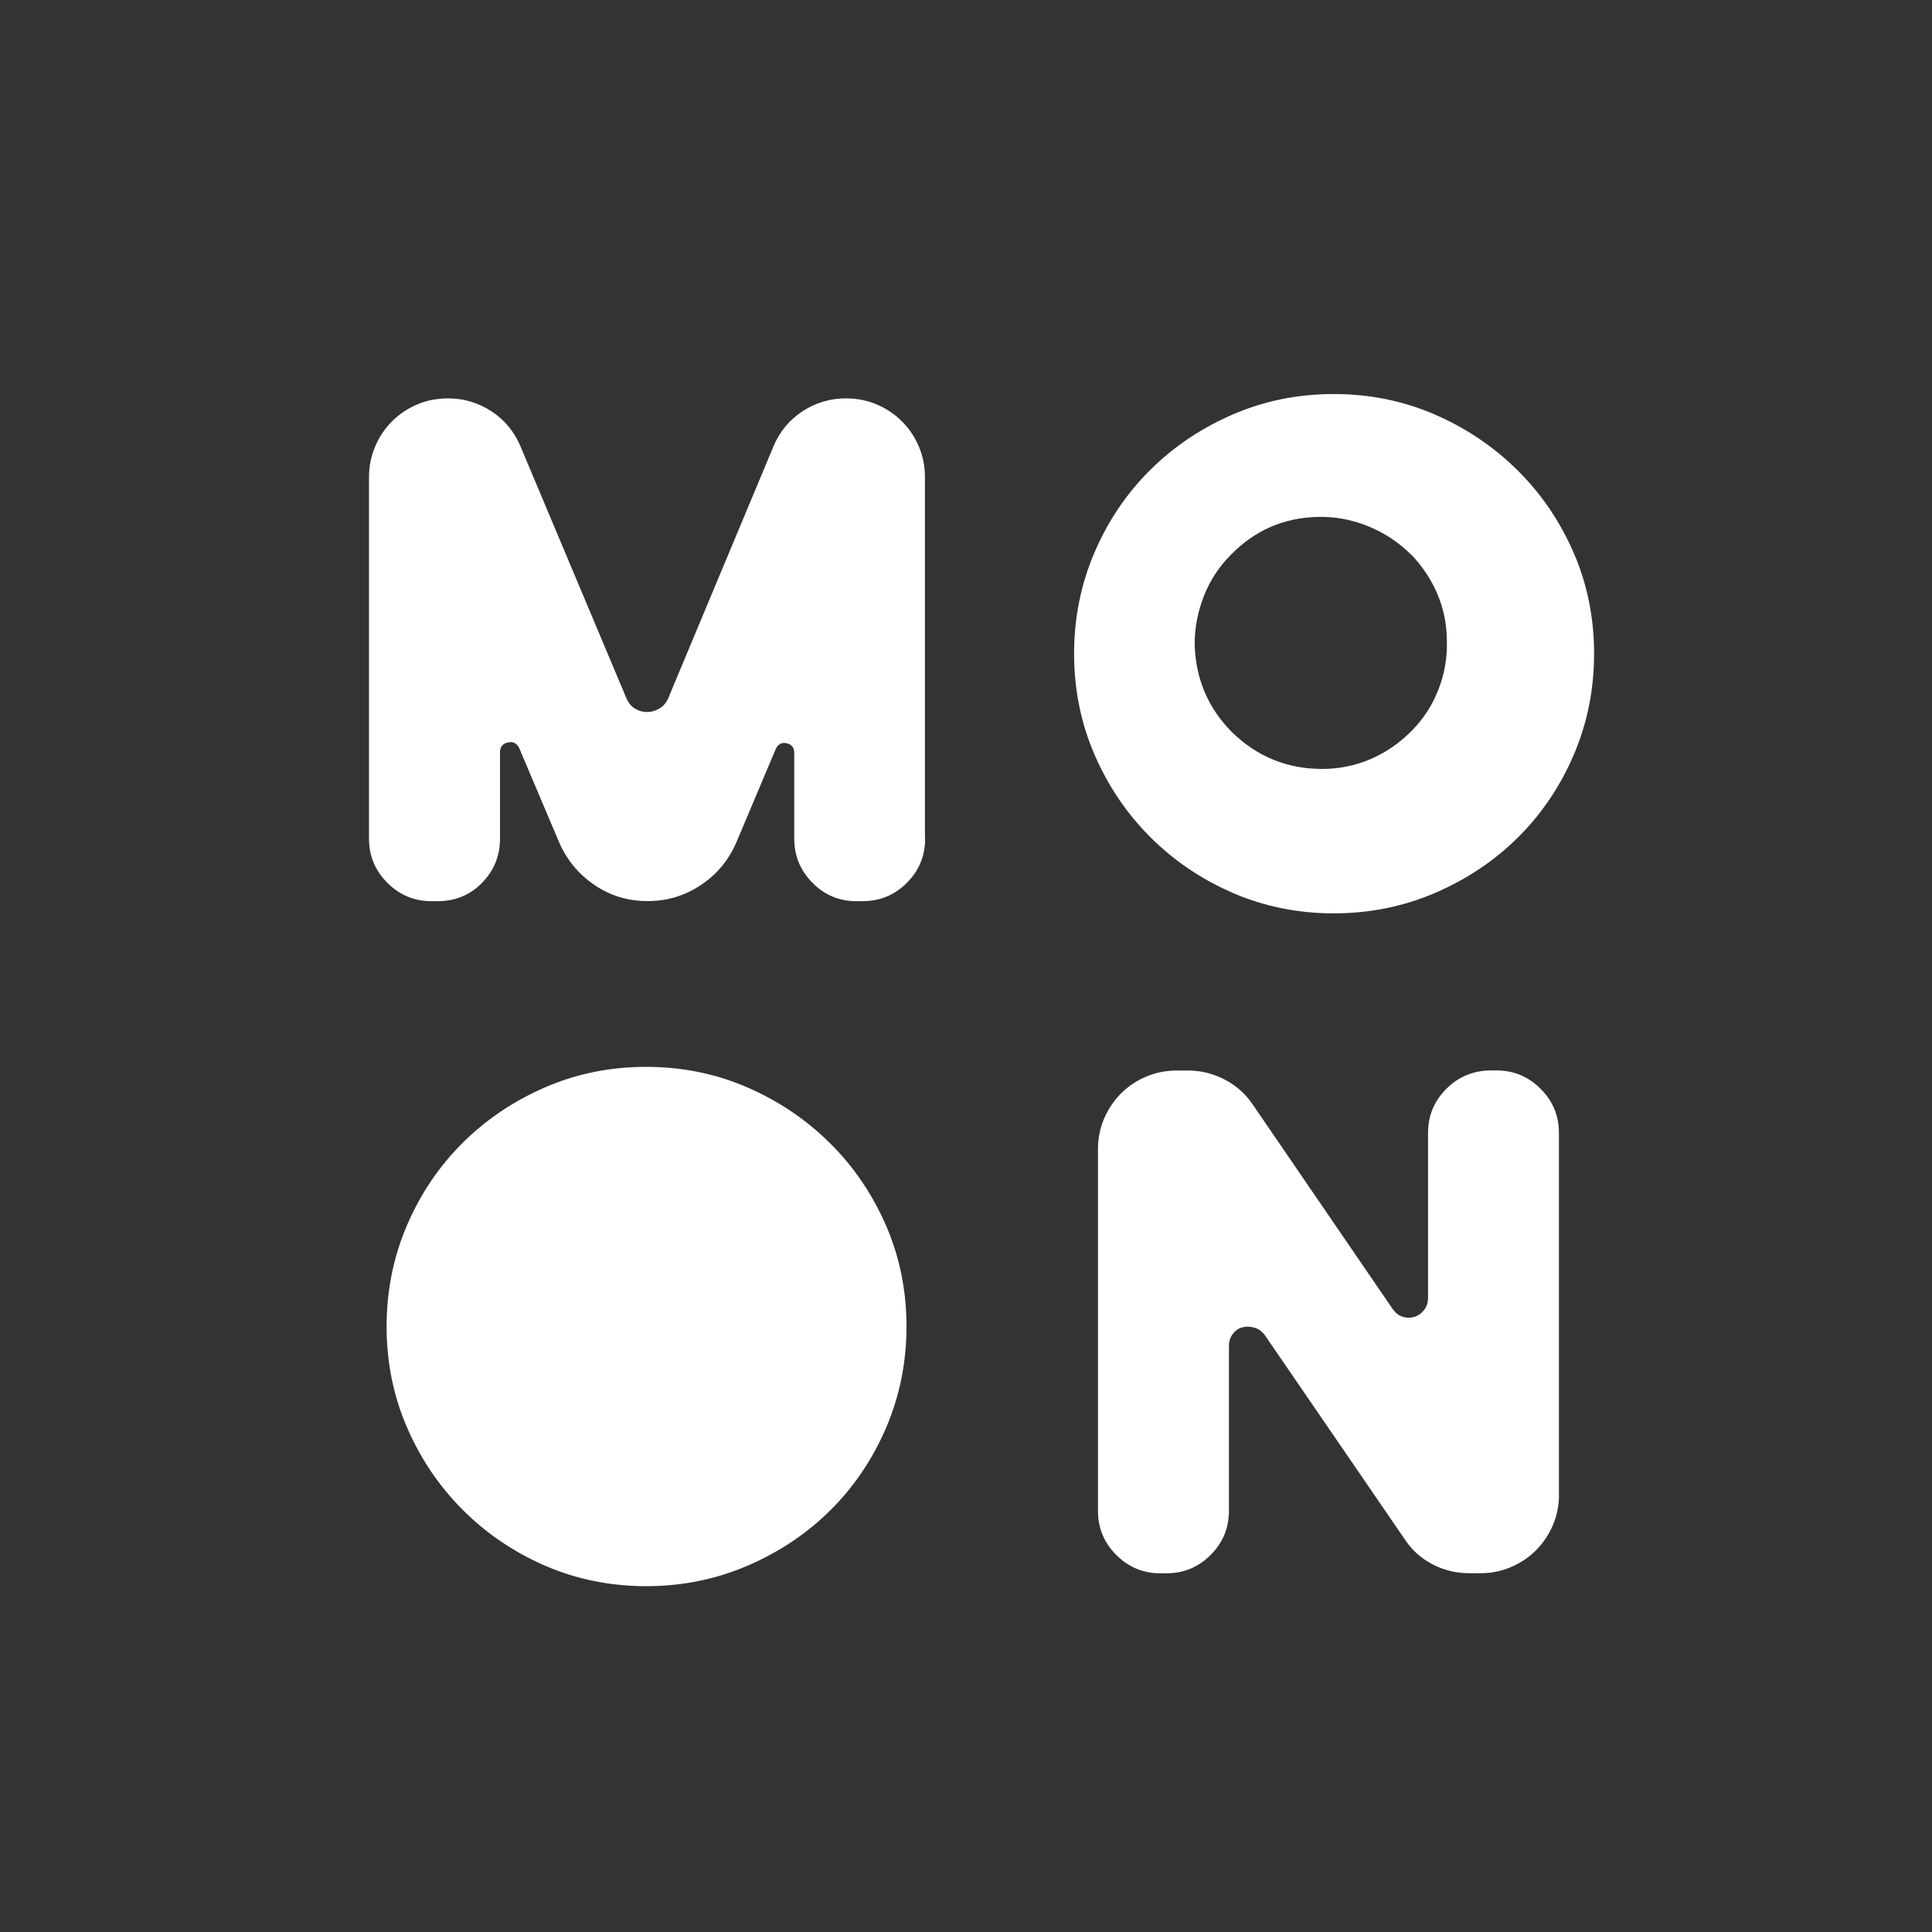 <svg xmlns="http://www.w3.org/2000/svg" version="1.1" xmlns:xlink="http://www.w3.org/1999/xlink" xmlns:svgjs="http://svgjs.dev/svgjs" width="200" height="200"><svg xmlns="http://www.w3.org/2000/svg" version="1.1" viewBox="0 0 200 200">
  <!-- Generator: Adobe Illustrator 28.7.5, SVG Export Plug-In . SVG Version: 1.2.0 Build 176)  -->
  <g>
    <g id="SvgjsG1026">
      <path class="favicon_col" d="M0,0v200h200V0H0ZM91.72,147.82c-1.41,3.28-3.34,6.12-5.77,8.53-2.43,2.41-5.29,4.32-8.56,5.73-3.28,1.41-6.78,2.12-10.5,2.12s-7.21-.71-10.46-2.12c-3.25-1.41-6.09-3.34-8.52-5.77-2.43-2.43-4.36-5.27-5.77-8.53-1.41-3.25-2.12-6.74-2.12-10.46s.71-7.22,2.12-10.5c1.41-3.28,3.34-6.12,5.77-8.53,2.43-2.41,5.27-4.32,8.52-5.73,3.25-1.41,6.74-2.12,10.46-2.12s7.21.71,10.46,2.12c3.25,1.41,6.11,3.34,8.56,5.77,2.46,2.43,4.39,5.28,5.81,8.53,1.41,3.25,2.12,6.74,2.12,10.46s-.71,7.22-2.12,10.5ZM95.77,86.81c0,1.79-.63,3.31-1.89,4.58-1.26,1.27-2.8,1.9-4.63,1.9h-.59c-1.78,0-3.3-.63-4.55-1.9-1.26-1.27-1.89-2.79-1.89-4.58v-8.86c0-.55-.26-.88-.78-1.01-.52-.12-.91.09-1.15.63l-4.02,9.53c-.8,1.89-2.02,3.39-3.69,4.5-1.66,1.12-3.51,1.68-5.55,1.68s-3.87-.56-5.51-1.68c-1.64-1.12-2.85-2.59-3.65-4.43l-4.1-9.68c-.25-.55-.65-.76-1.19-.63-.55.12-.82.46-.82,1.01v8.94c0,1.79-.62,3.31-1.86,4.58-1.24,1.27-2.78,1.9-4.62,1.9h-.6c-1.79,0-3.31-.63-4.58-1.9-1.27-1.27-1.9-2.79-1.9-4.58v-37.45c0-1.09.21-2.13.63-3.13.42-.99,1-1.86,1.75-2.61.74-.74,1.61-1.33,2.6-1.75.99-.42,2.06-.63,3.2-.63,1.64,0,3.13.45,4.5,1.34,1.36.89,2.37,2.11,3.01,3.65l10.93,25.99c.2.5.5.87.89,1.12.4.25.82.37,1.26.37s.88-.12,1.3-.37c.42-.25.73-.62.93-1.12l10.86-25.99c.64-1.54,1.65-2.76,3.01-3.65,1.36-.89,2.86-1.34,4.5-1.34,1.14,0,2.21.21,3.2.63.99.42,1.86,1.01,2.6,1.75.74.74,1.33,1.61,1.75,2.61.42.99.63,2.04.63,3.13v37.45ZM161.39,154.67c0,1.14-.21,2.21-.63,3.2-.42.99-1.01,1.86-1.75,2.61-.74.74-1.61,1.33-2.61,1.75-.99.42-2.04.63-3.13.63h-1.19c-1.34,0-2.61-.31-3.8-.93-1.19-.62-2.16-1.5-2.9-2.64l-14.44-21.07c-.3-.4-.66-.66-1.08-.78-.42-.12-.83-.14-1.23-.04-.4.1-.73.32-1,.67-.27.35-.41.77-.41,1.27v17.05c0,1.79-.63,3.31-1.9,4.58-1.27,1.27-2.79,1.9-4.58,1.9h-.6c-1.79,0-3.31-.63-4.58-1.9-1.27-1.27-1.9-2.79-1.9-4.58v-37.45c0-1.09.21-2.13.63-3.13.42-.99,1.01-1.86,1.75-2.61.74-.74,1.61-1.33,2.61-1.75.99-.42,2.06-.63,3.2-.63h1.12c1.34,0,2.61.31,3.8.93,1.19.62,2.16,1.48,2.9,2.57l14.52,21.22c.3.4.64.66,1.04.78.4.12.79.12,1.19,0,.4-.12.73-.36,1-.71.27-.35.41-.77.41-1.27v-17.05c0-1.79.63-3.31,1.9-4.58,1.27-1.27,2.82-1.9,4.65-1.9h.52c1.79,0,3.31.63,4.58,1.9,1.27,1.27,1.9,2.79,1.9,4.58v37.38ZM162.9,78.17c-1.41,3.28-3.34,6.12-5.77,8.53-2.43,2.41-5.29,4.32-8.56,5.73-3.28,1.41-6.78,2.12-10.5,2.12s-7.21-.71-10.46-2.12c-3.25-1.41-6.09-3.34-8.53-5.77-2.43-2.43-4.36-5.27-5.77-8.53-1.41-3.25-2.12-6.74-2.12-10.46s.71-7.22,2.12-10.5c1.41-3.28,3.34-6.12,5.77-8.53,2.43-2.41,5.27-4.32,8.53-5.73,3.25-1.41,6.74-2.12,10.46-2.12s7.21.71,10.46,2.12c3.25,1.41,6.11,3.34,8.56,5.77,2.46,2.43,4.39,5.28,5.81,8.53,1.41,3.25,2.12,6.74,2.12,10.46s-.71,7.22-2.12,10.5Z" fill="#333"></path>
      <path class="favicon_col" d="M146.08,57.42c-1.28-1.28-2.77-2.26-4.46-2.95-1.7-.69-3.45-1.01-5.27-.96-3.49.1-6.46,1.4-8.92,3.91-1.23,1.23-2.16,2.65-2.8,4.27-.64,1.62-.96,3.29-.96,5.01.1,3.59,1.4,6.63,3.91,9.14,2.6,2.51,5.7,3.76,9.29,3.76,1.72,0,3.37-.33,4.94-.99,1.57-.66,3-1.63,4.28-2.91,1.23-1.23,2.16-2.65,2.8-4.28s.93-3.29.89-5.01c0-1.72-.32-3.34-.96-4.87-.64-1.52-1.55-2.9-2.73-4.13Z" fill="#333"></path>
    </g>
  </g>
</svg><style>@media (prefers-color-scheme: light) { .favicon_col { fill: #333333; } }
@media (prefers-color-scheme: dark) { .favicon_col { fill: #ffffff; }  }
</style></svg>
